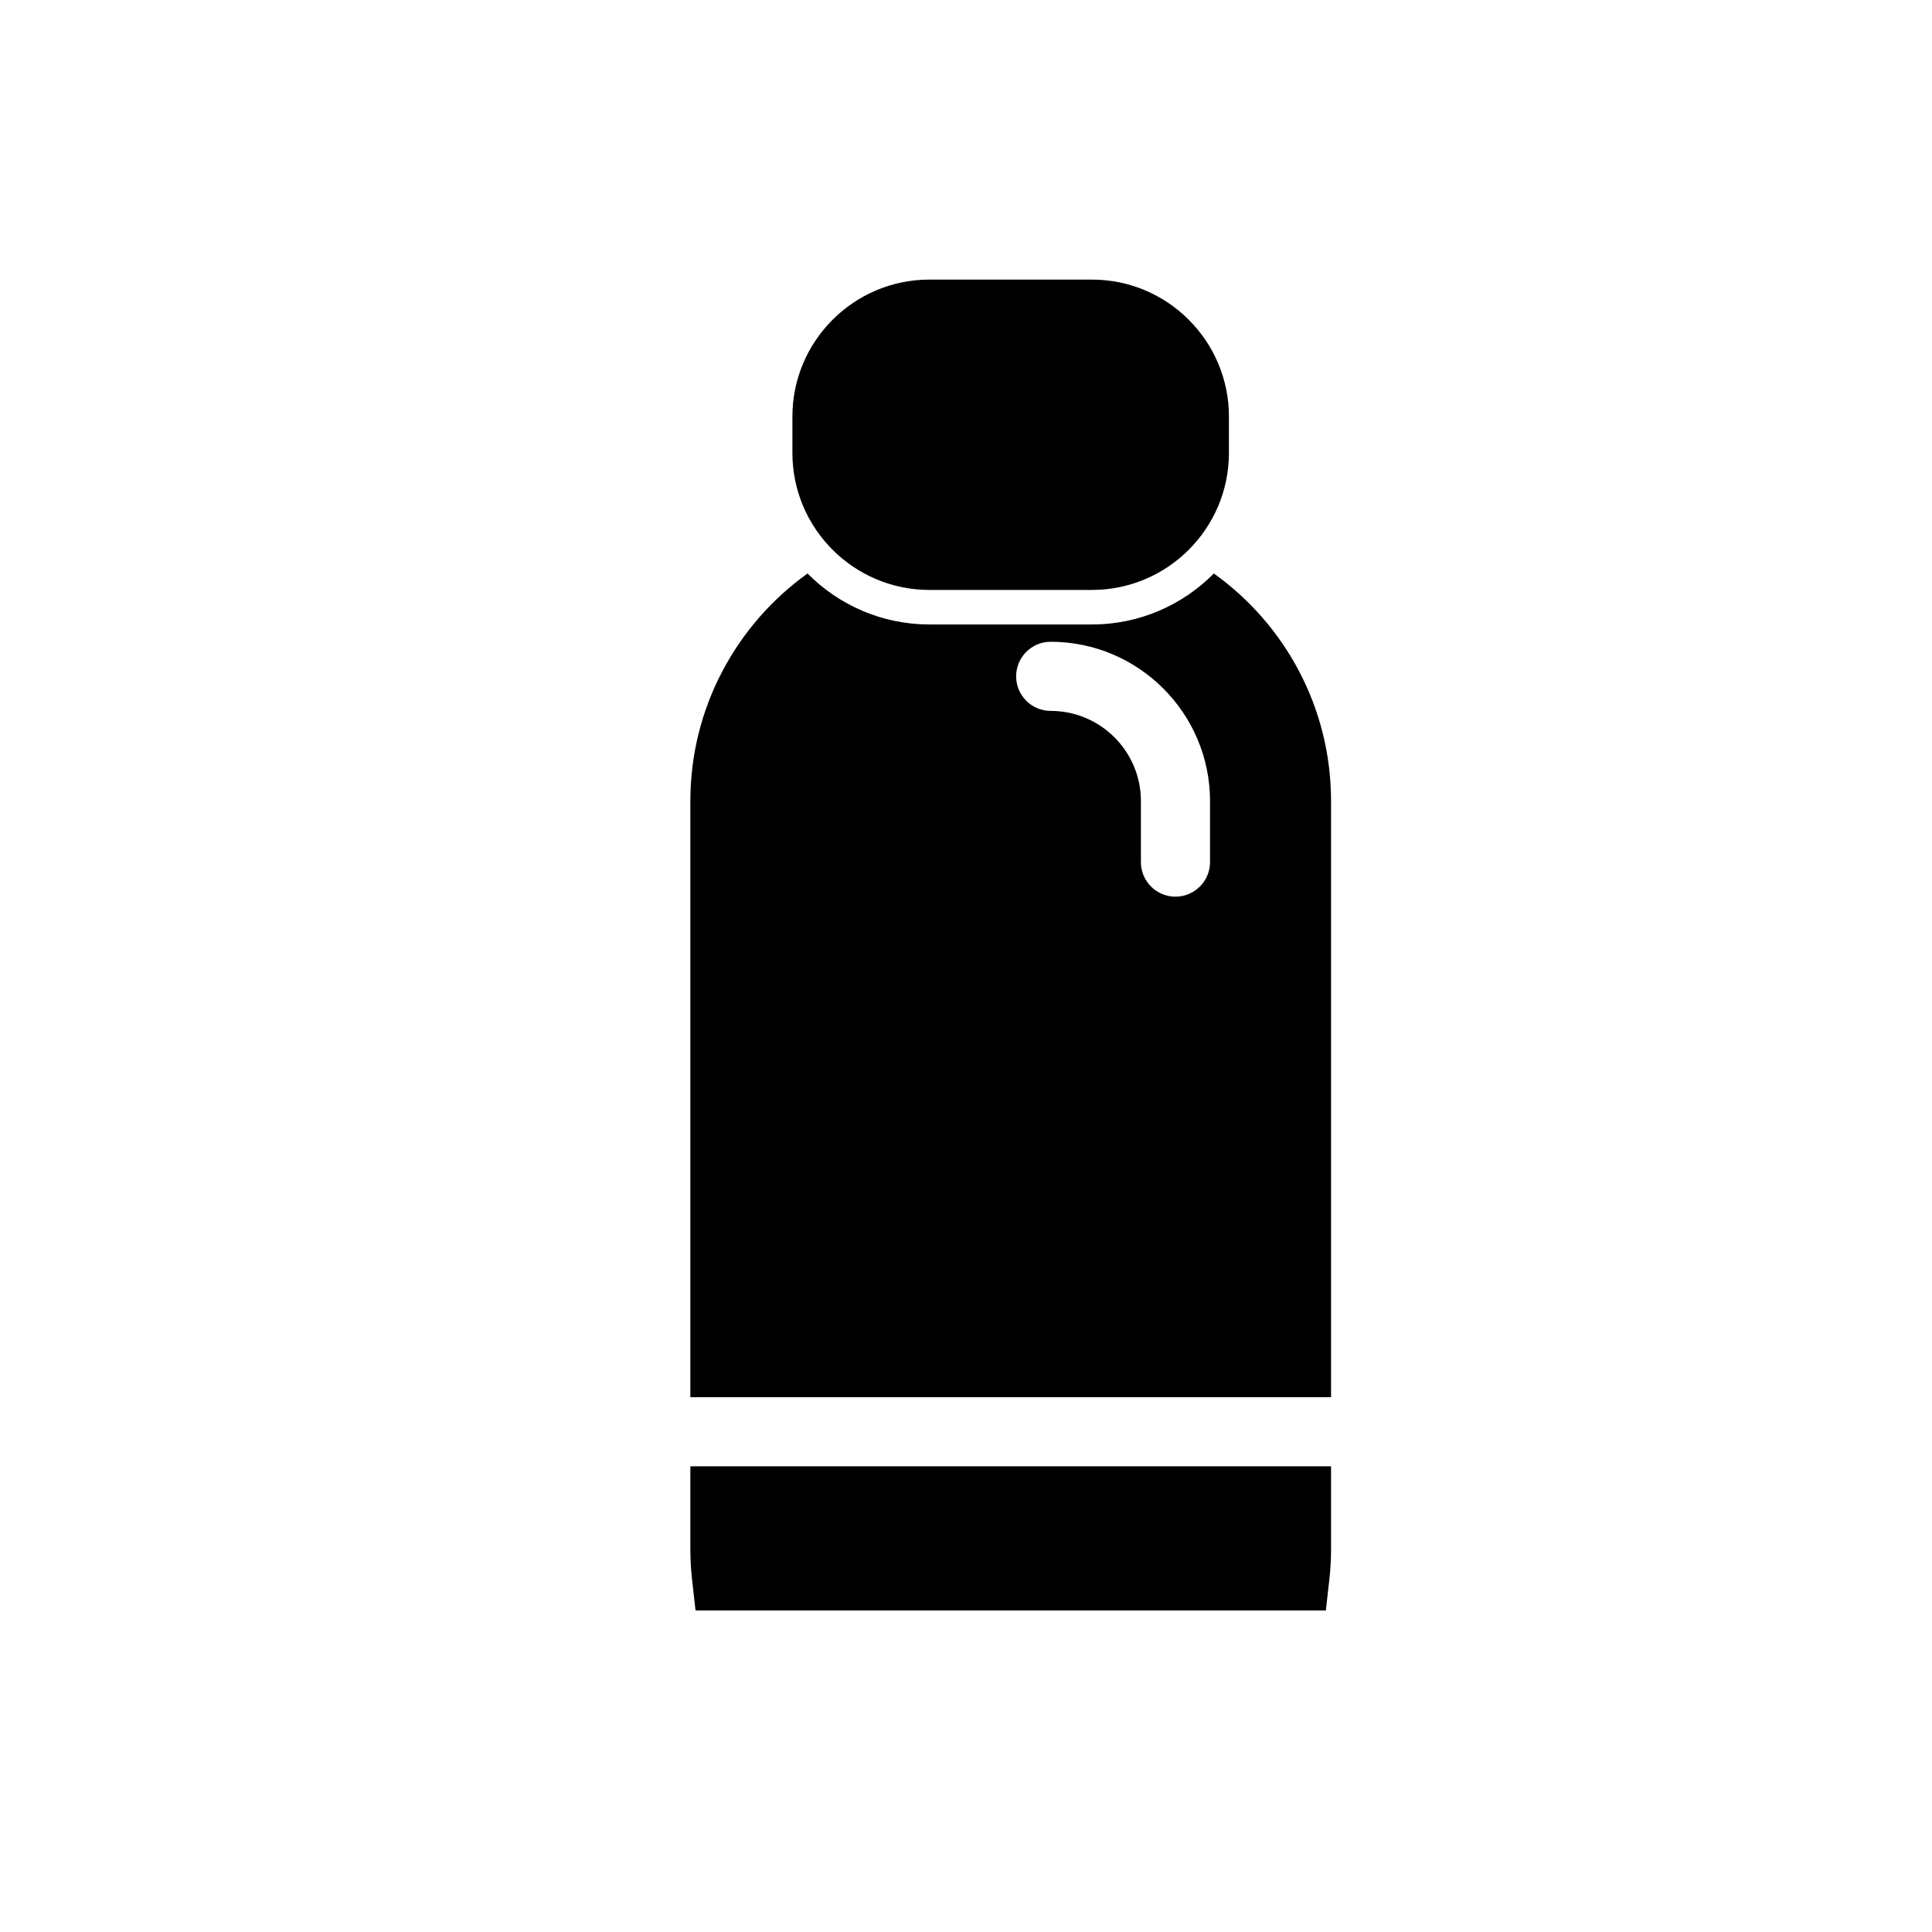 <?xml version="1.0" encoding="UTF-8"?>
<!-- Uploaded to: SVG Repo, www.svgrepo.com, Generator: SVG Repo Mixer Tools -->
<svg fill="#000000" width="800px" height="800px" version="1.1" viewBox="144 144 512 512" xmlns="http://www.w3.org/2000/svg">
 <g>
  <path d="m326.95 554.53c0 2.609 0.137 5.266 0.457 8.105l0.918 8.152h167.04l0.918-8.152c0.32-2.84 0.457-5.496 0.457-8.105v-21.938h-169.79z"/>
  <path d="m465.68 295.98c-8.246 8.336-19.695 13.512-32.289 13.512h-43.098c-12.594 0-24.047-5.176-32.289-13.512-18.777 13.465-31.055 35.496-31.055 60.32v157.97h169.79v-157.97c0-24.824-12.23-46.855-31.055-60.32zm-1.008 76.488c0 5.039-4.121 9.16-9.16 9.16-5.082 0-9.16-4.121-9.16-9.16v-16.168c0-13.191-10.719-23.906-23.906-23.906-5.082 0-9.16-4.121-9.16-9.16 0-5.039 4.078-9.16 9.16-9.16 23.266 0 42.227 18.961 42.227 42.227z"/>
  <path d="m390.3 300.34h43.074c20.02 0 36.305-16.285 36.305-36.305v-9.637c0-20.02-16.285-36.305-36.305-36.305h-43.074c-20.02 0-36.305 16.285-36.305 36.305v9.637c0.004 20.023 16.289 36.305 36.305 36.305z"/>
 </g>
</svg>